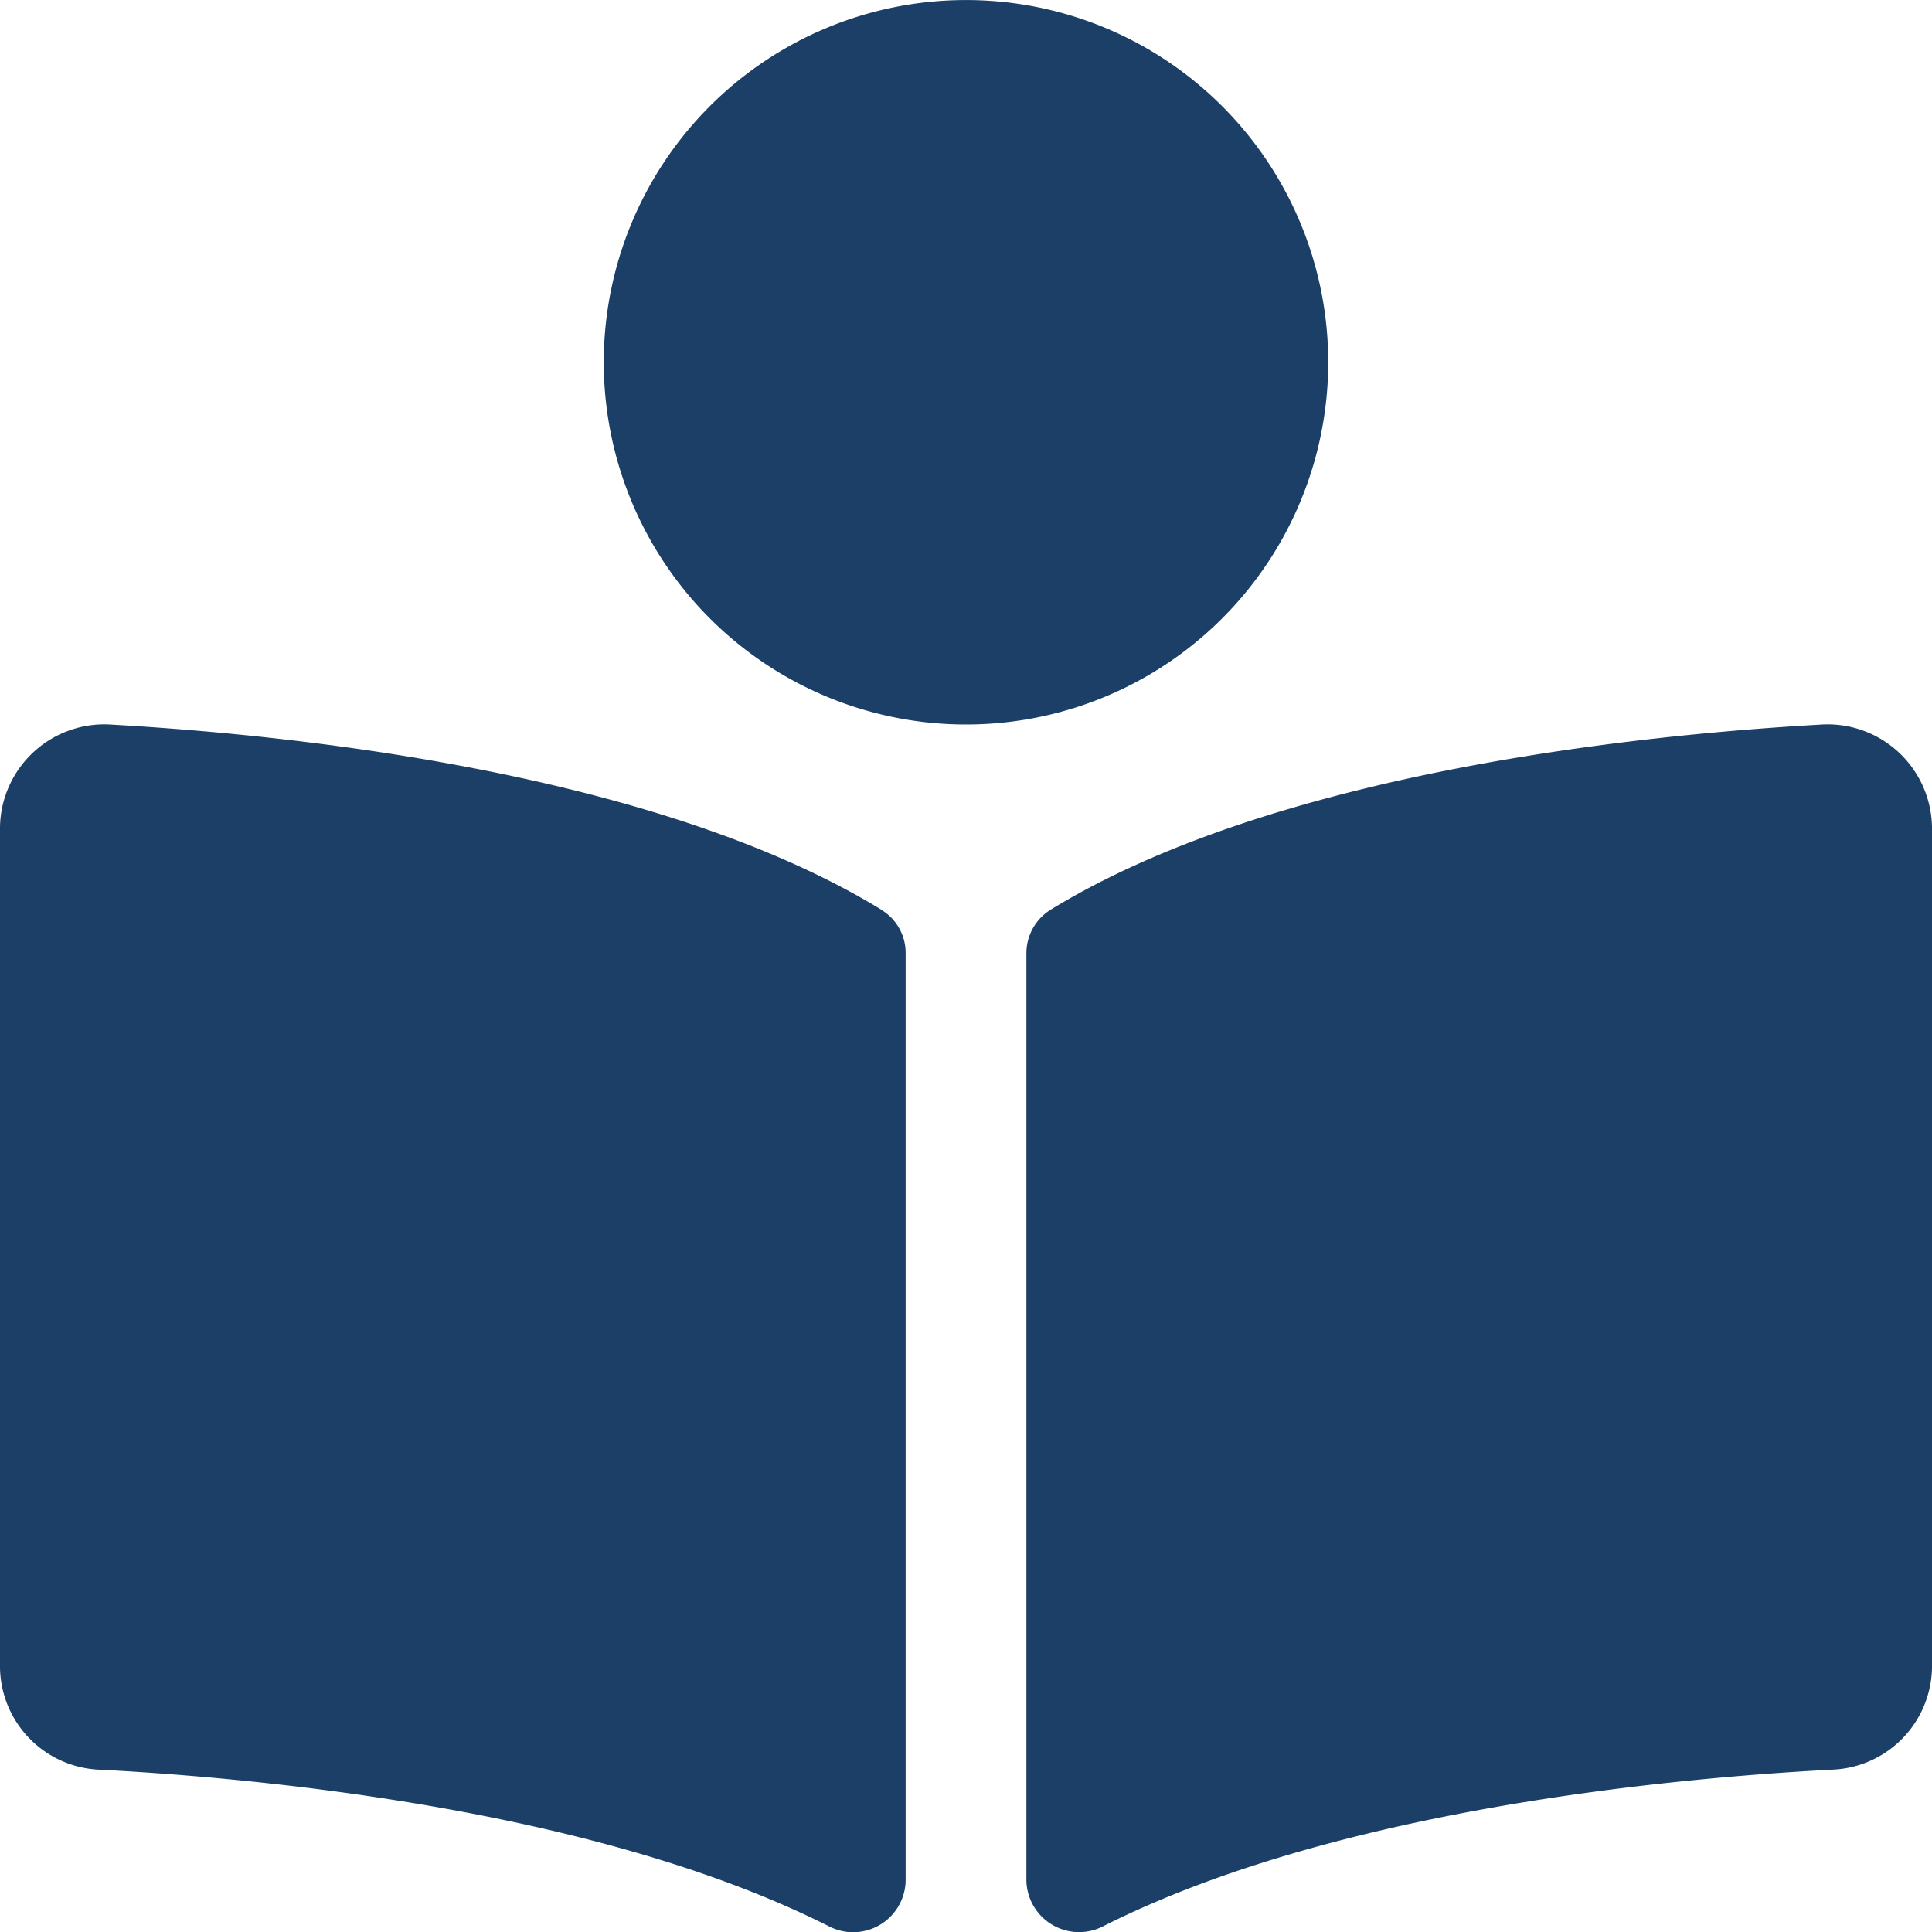 <svg xmlns="http://www.w3.org/2000/svg" width="45" height="45" viewBox="0 0 45 45"><defs><style>.a{fill:#1b3f67;}</style></defs><path class="a" d="M30.937,8.437A8.437,8.437,0,1,0,22.5,16.875,8.437,8.437,0,0,0,30.937,8.437ZM20.53,21.19C15.316,18,6.869,17.121,2.619,16.879A2.432,2.432,0,0,0,0,19.26V38.842A2.417,2.417,0,0,0,2.328,41.22c3.837.2,11.6.939,16.966,3.641a1.224,1.224,0,0,0,1.8-1.043V22.2a1.169,1.169,0,0,0-.564-1.007Zm21.85-4.311c-4.249.241-12.7,1.119-17.91,4.311a1.191,1.191,0,0,0-.563,1.022v21.6a1.227,1.227,0,0,0,1.805,1.046c5.365-2.7,13.124-3.437,16.96-3.639A2.419,2.419,0,0,0,45,38.844V19.26A2.433,2.433,0,0,0,42.38,16.879Z"/></svg>

